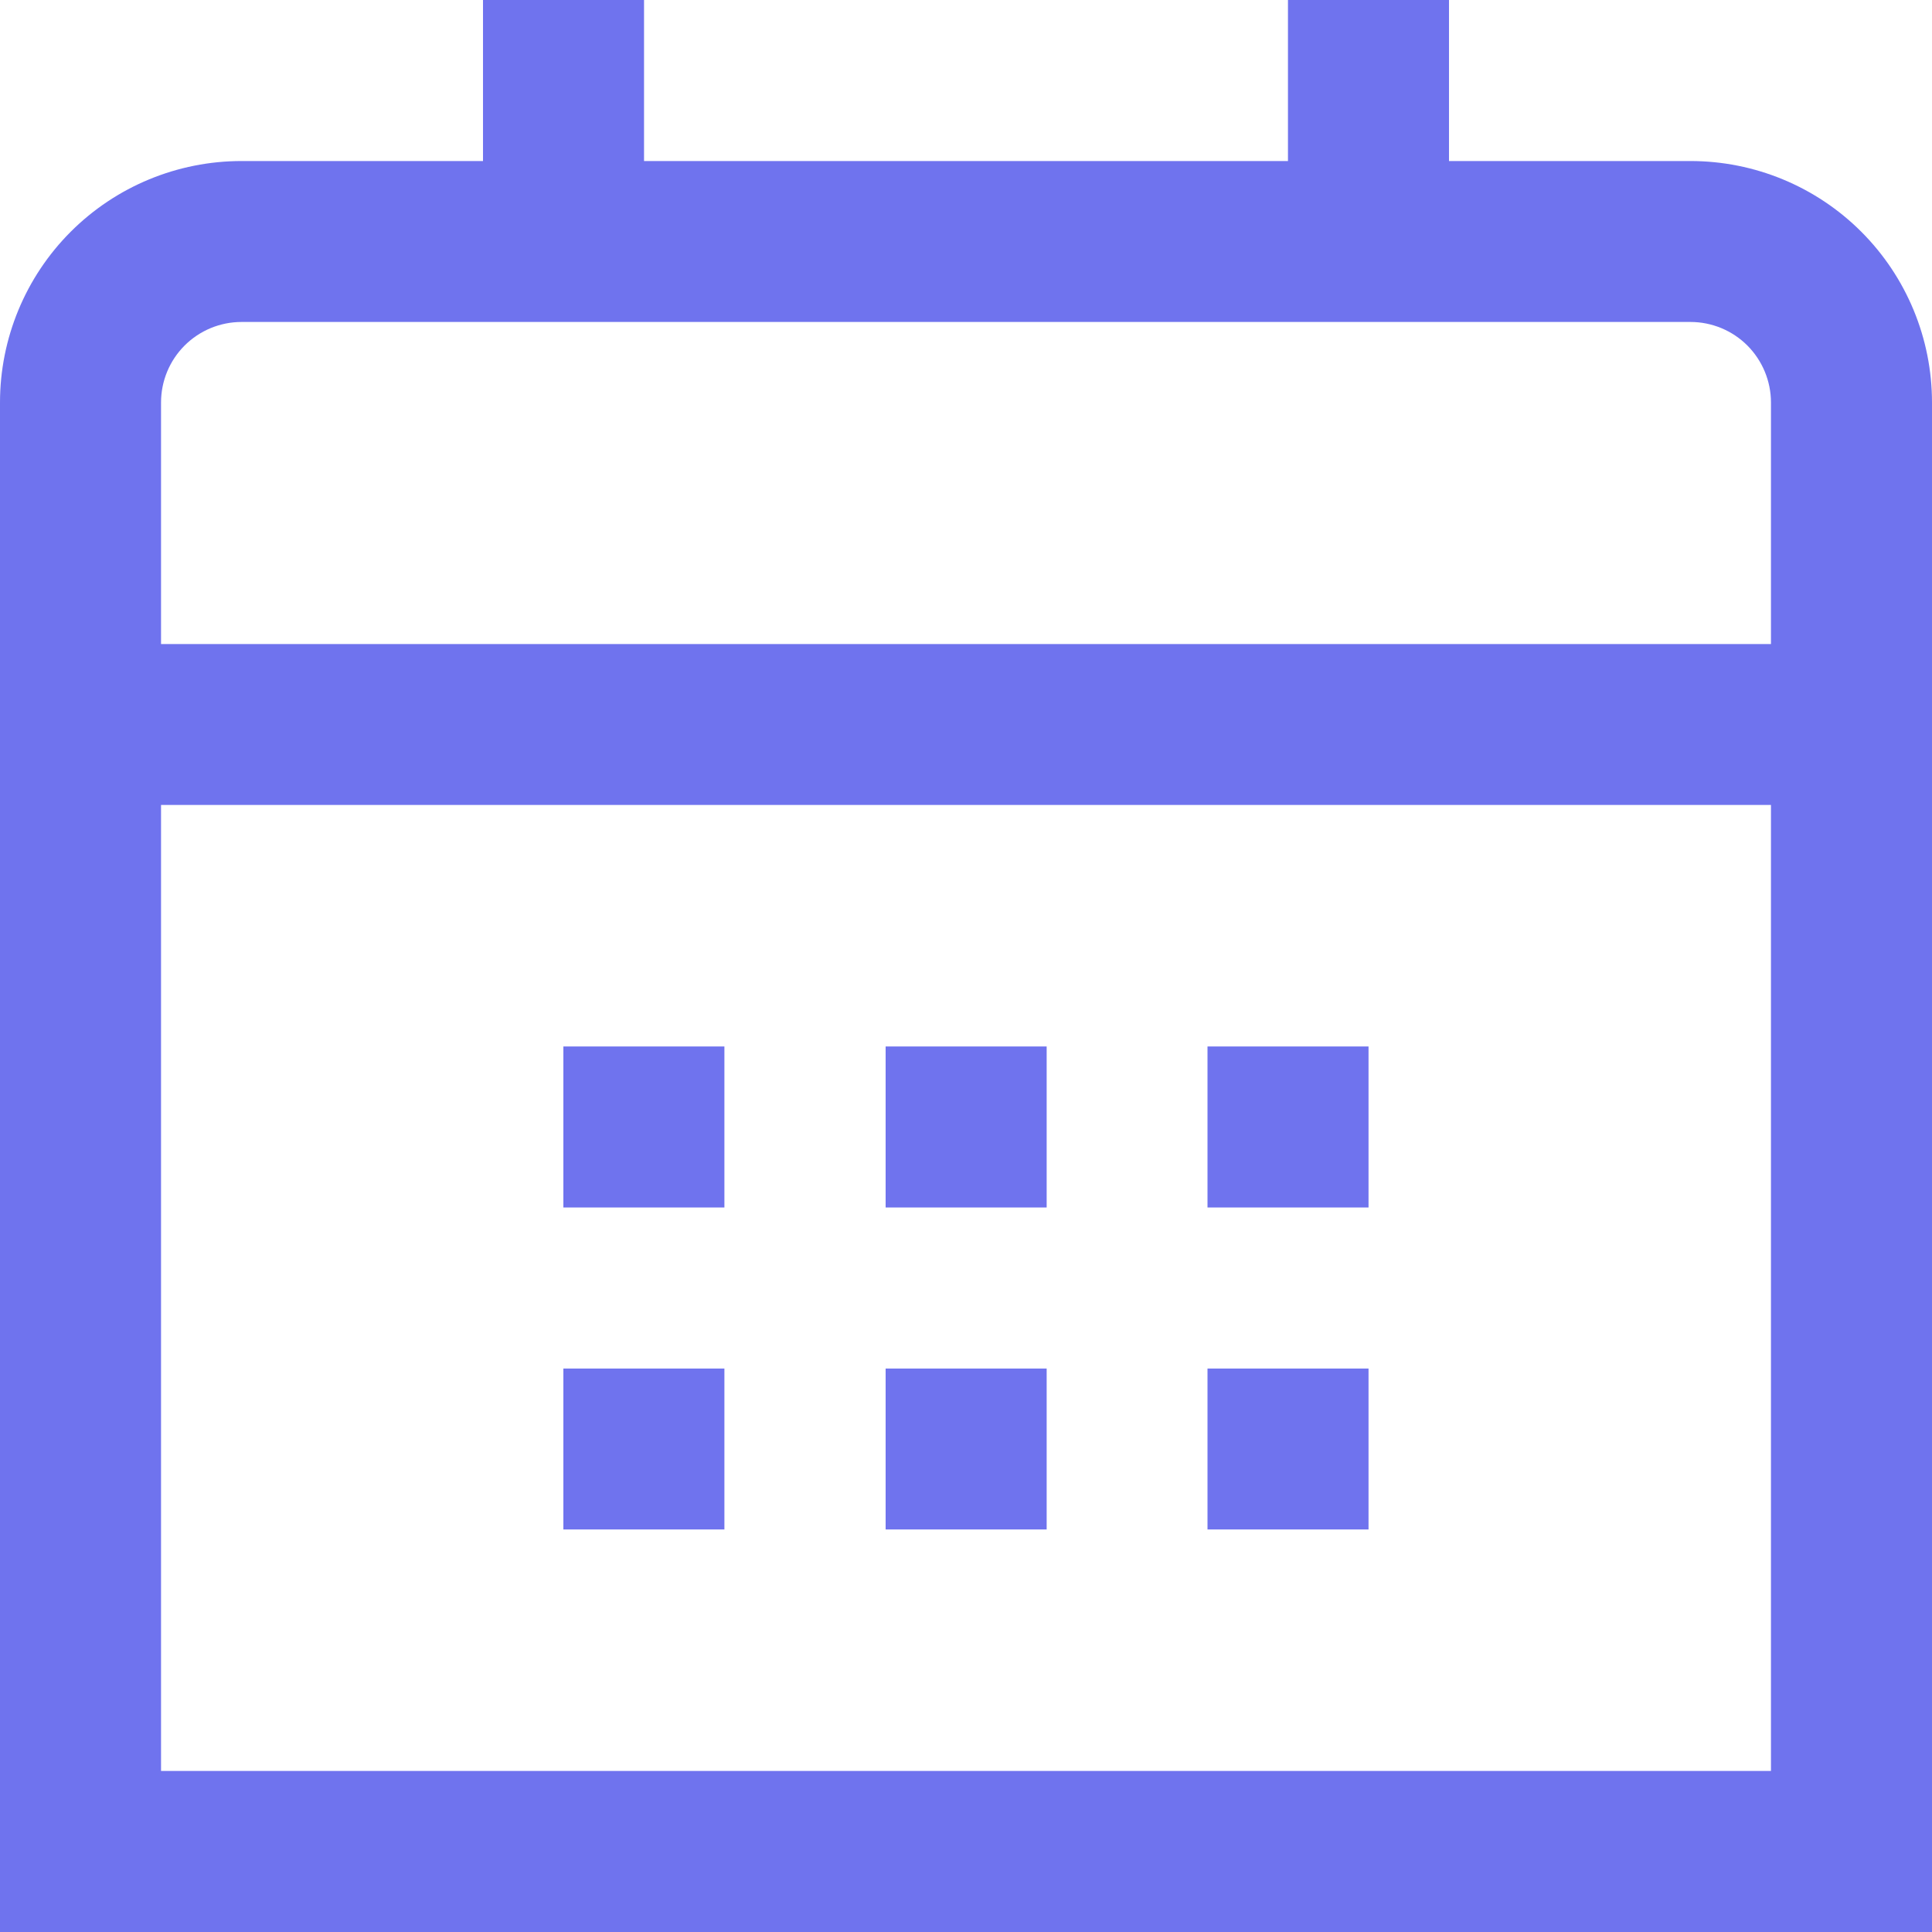 <?xml version="1.0" encoding="UTF-8"?> <svg xmlns="http://www.w3.org/2000/svg" width="20" height="20" viewBox="0 0 20 20" fill="none"><path d="M17.5 1.667H15V0H13.333V1.667H6.667V0H5V1.667H2.5C1.837 1.667 1.201 1.93 0.732 2.399C0.263 2.868 0 3.504 0 4.167L0 20H20V4.167C20 3.504 19.737 2.868 19.268 2.399C18.799 1.93 18.163 1.667 17.5 1.667ZM1.667 4.167C1.667 3.946 1.754 3.734 1.911 3.577C2.067 3.421 2.279 3.333 2.5 3.333H17.5C17.721 3.333 17.933 3.421 18.089 3.577C18.245 3.734 18.333 3.946 18.333 4.167V6.667H1.667V4.167ZM1.667 18.333V8.333H18.333V18.333H1.667Z" fill="#6F73EE"></path><path d="M14.167 10.833H12.5V12.5H14.167V10.833Z" fill="#6F73EE"></path><path d="M10.835 10.833H9.168V12.5H10.835V10.833Z" fill="#6F73EE"></path><path d="M7.499 10.833H5.832V12.5H7.499V10.833Z" fill="#6F73EE"></path><path d="M14.167 14.167H12.5V15.833H14.167V14.167Z" fill="#6F73EE"></path><path d="M10.835 14.167H9.168V15.833H10.835V14.167Z" fill="#6F73EE"></path><path d="M7.499 14.167H5.832V15.833H7.499V14.167Z" fill="#6F73EE"></path></svg> 